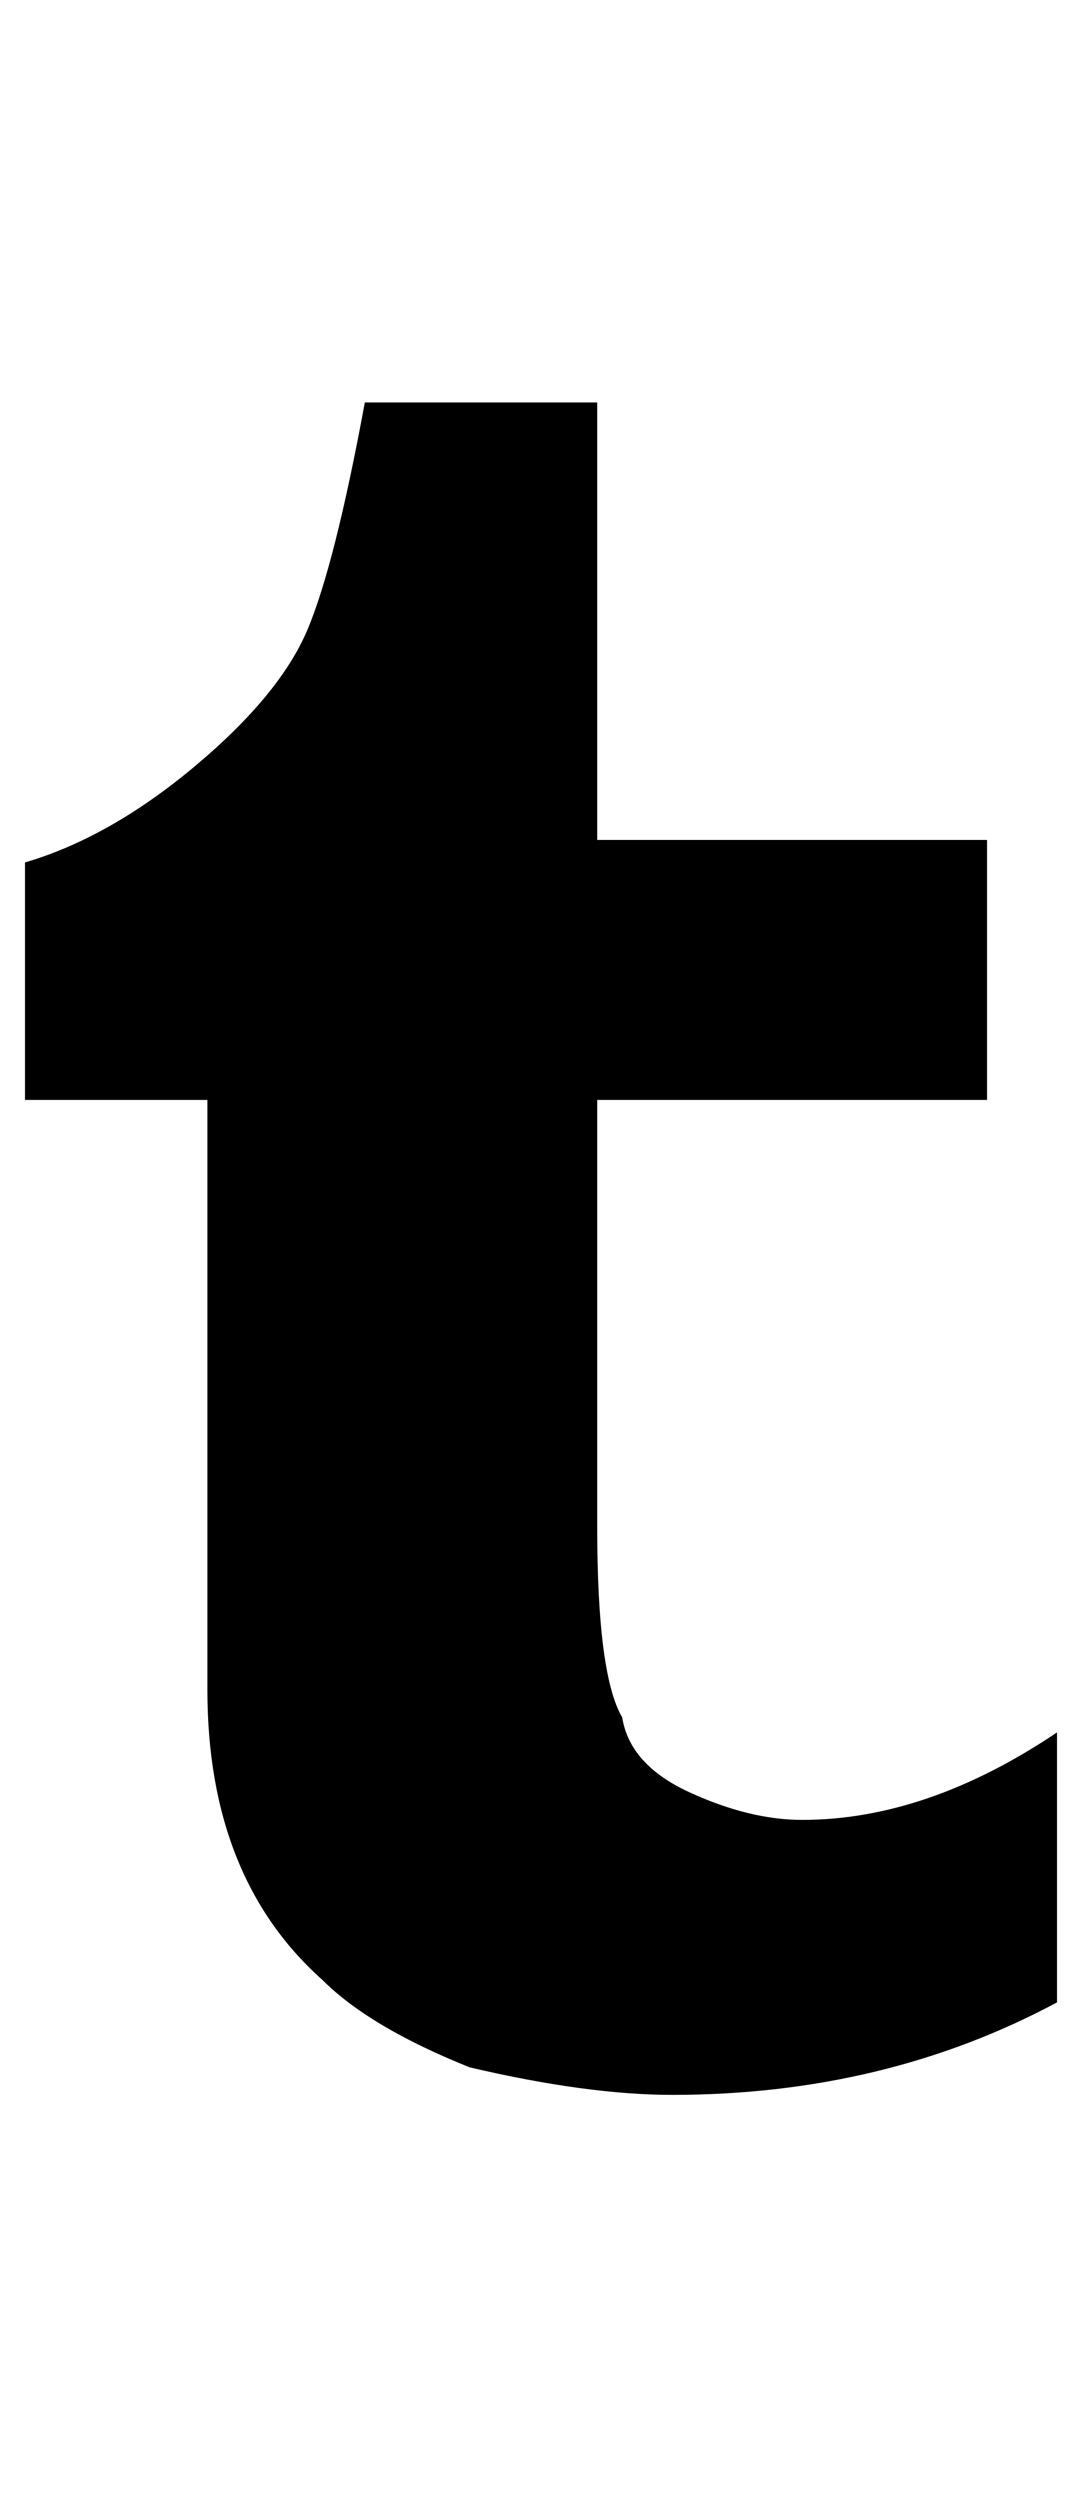 <?xml version="1.0" standalone="no"?>
<!DOCTYPE svg PUBLIC "-//W3C//DTD SVG 1.1//EN" "http://www.w3.org/Graphics/SVG/1.1/DTD/svg11.dtd" >
<svg xmlns="http://www.w3.org/2000/svg" xmlns:xlink="http://www.w3.org/1999/xlink" version="1.1" viewBox="-10 0 433 1000">
   <path fill="currentColor"
d="M413 801v-108q-52 35 -102 35q-21 0 -45 -11t-27 -30q-10 -17 -10 -76v-171h156v-104h-156v-175h-93q-12 65 -23 91t-45 54.5t-68 38.5v95h73v236q0 75 46 116q19 19 59 35q47 11 81 11q85 0 154 -37z" />
</svg>
